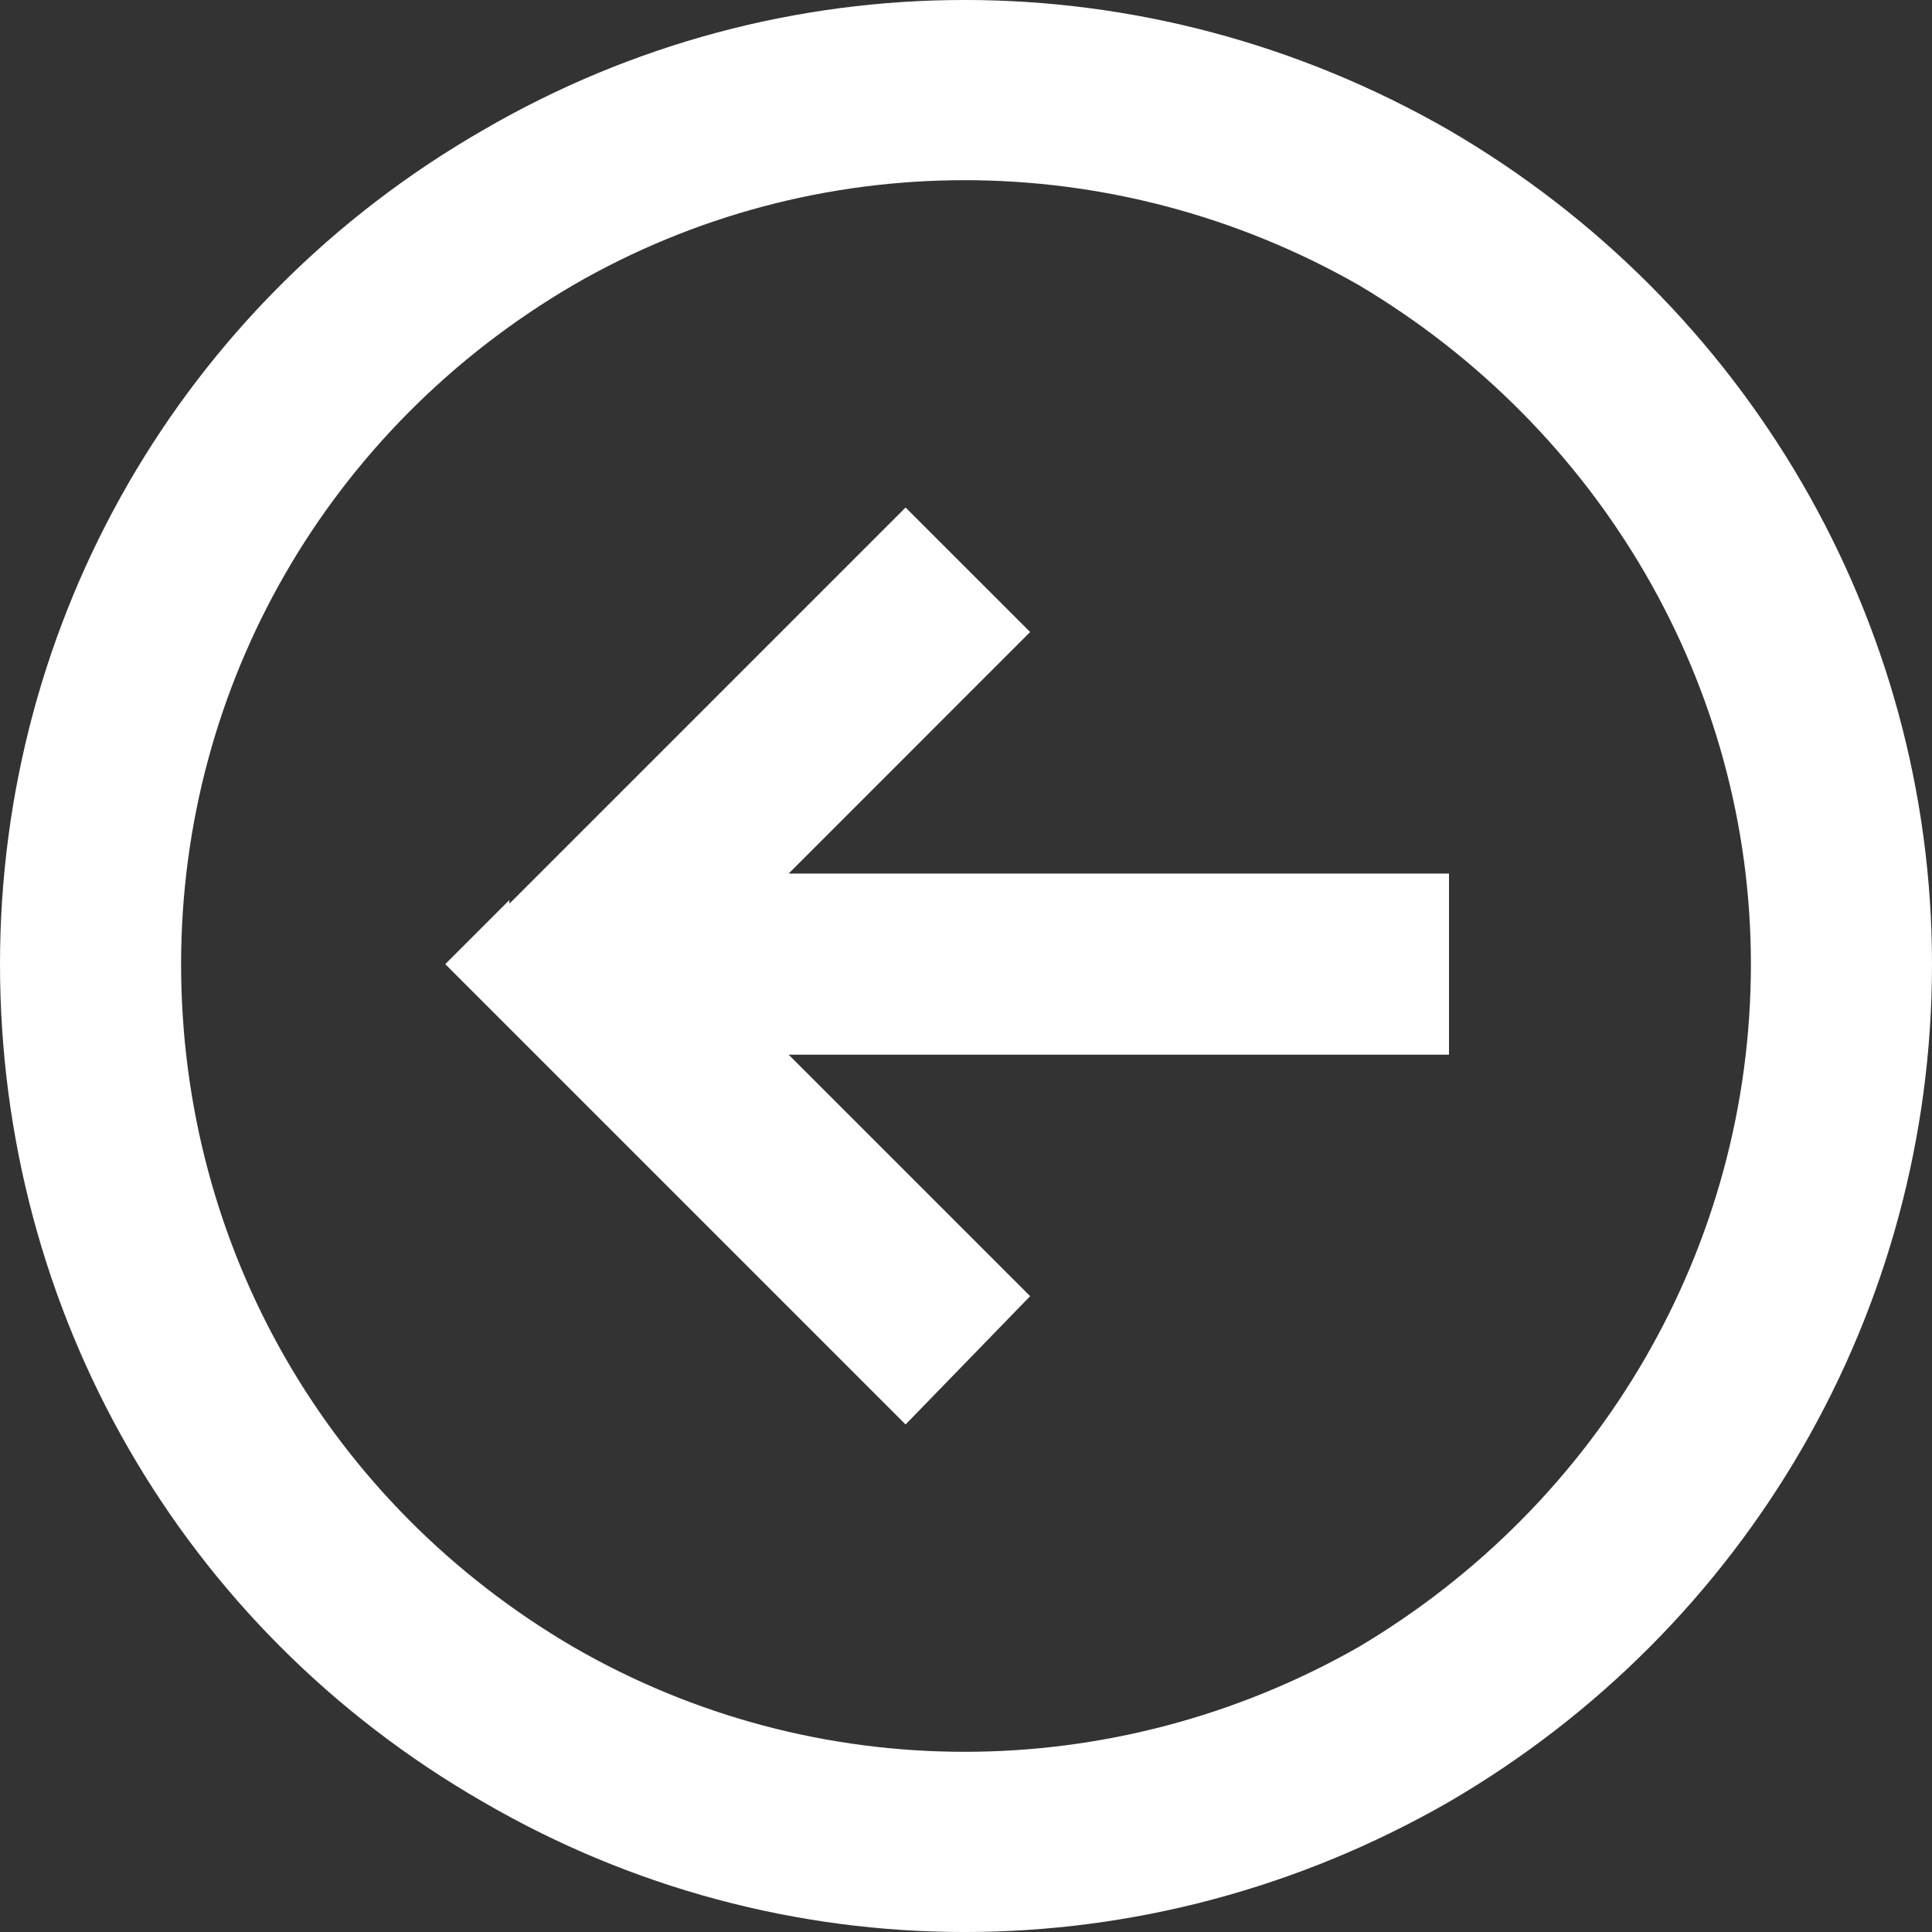<svg width="30" height="30" viewBox="0 0 30 30" fill="none" xmlns="http://www.w3.org/2000/svg">
<rect x="0" y="0" width="30" height="30" fill="#333333" stroke="none"/>
<path d="M2.812 14.971C2.812 19.365 5.098 23.35 8.906 25.576C12.656 27.744 17.285 27.744 21.094 25.576C24.844 23.35 27.188 19.365 27.188 14.971C27.188 10.635 24.844 6.65 21.094 4.424C17.285 2.256 12.656 2.256 8.906 4.424C5.098 6.65 2.812 10.635 2.812 14.971ZM30 14.971C30 20.361 27.129 25.283 22.5 27.979C17.812 30.674 12.129 30.674 7.5 27.979C2.812 25.283 0 20.361 0 14.971C0 9.639 2.812 4.717 7.5 2.021C12.129 -0.674 17.812 -0.674 22.5 2.021C27.129 4.717 30 9.639 30 14.971ZM7.91 13.975V14.033L14.062 7.881L15.996 9.814L12.246 13.565H22.5V16.377H12.246L15.996 20.127L14.062 22.119L6.914 14.971L7.91 13.975Z" fill="white"/>
</svg>
